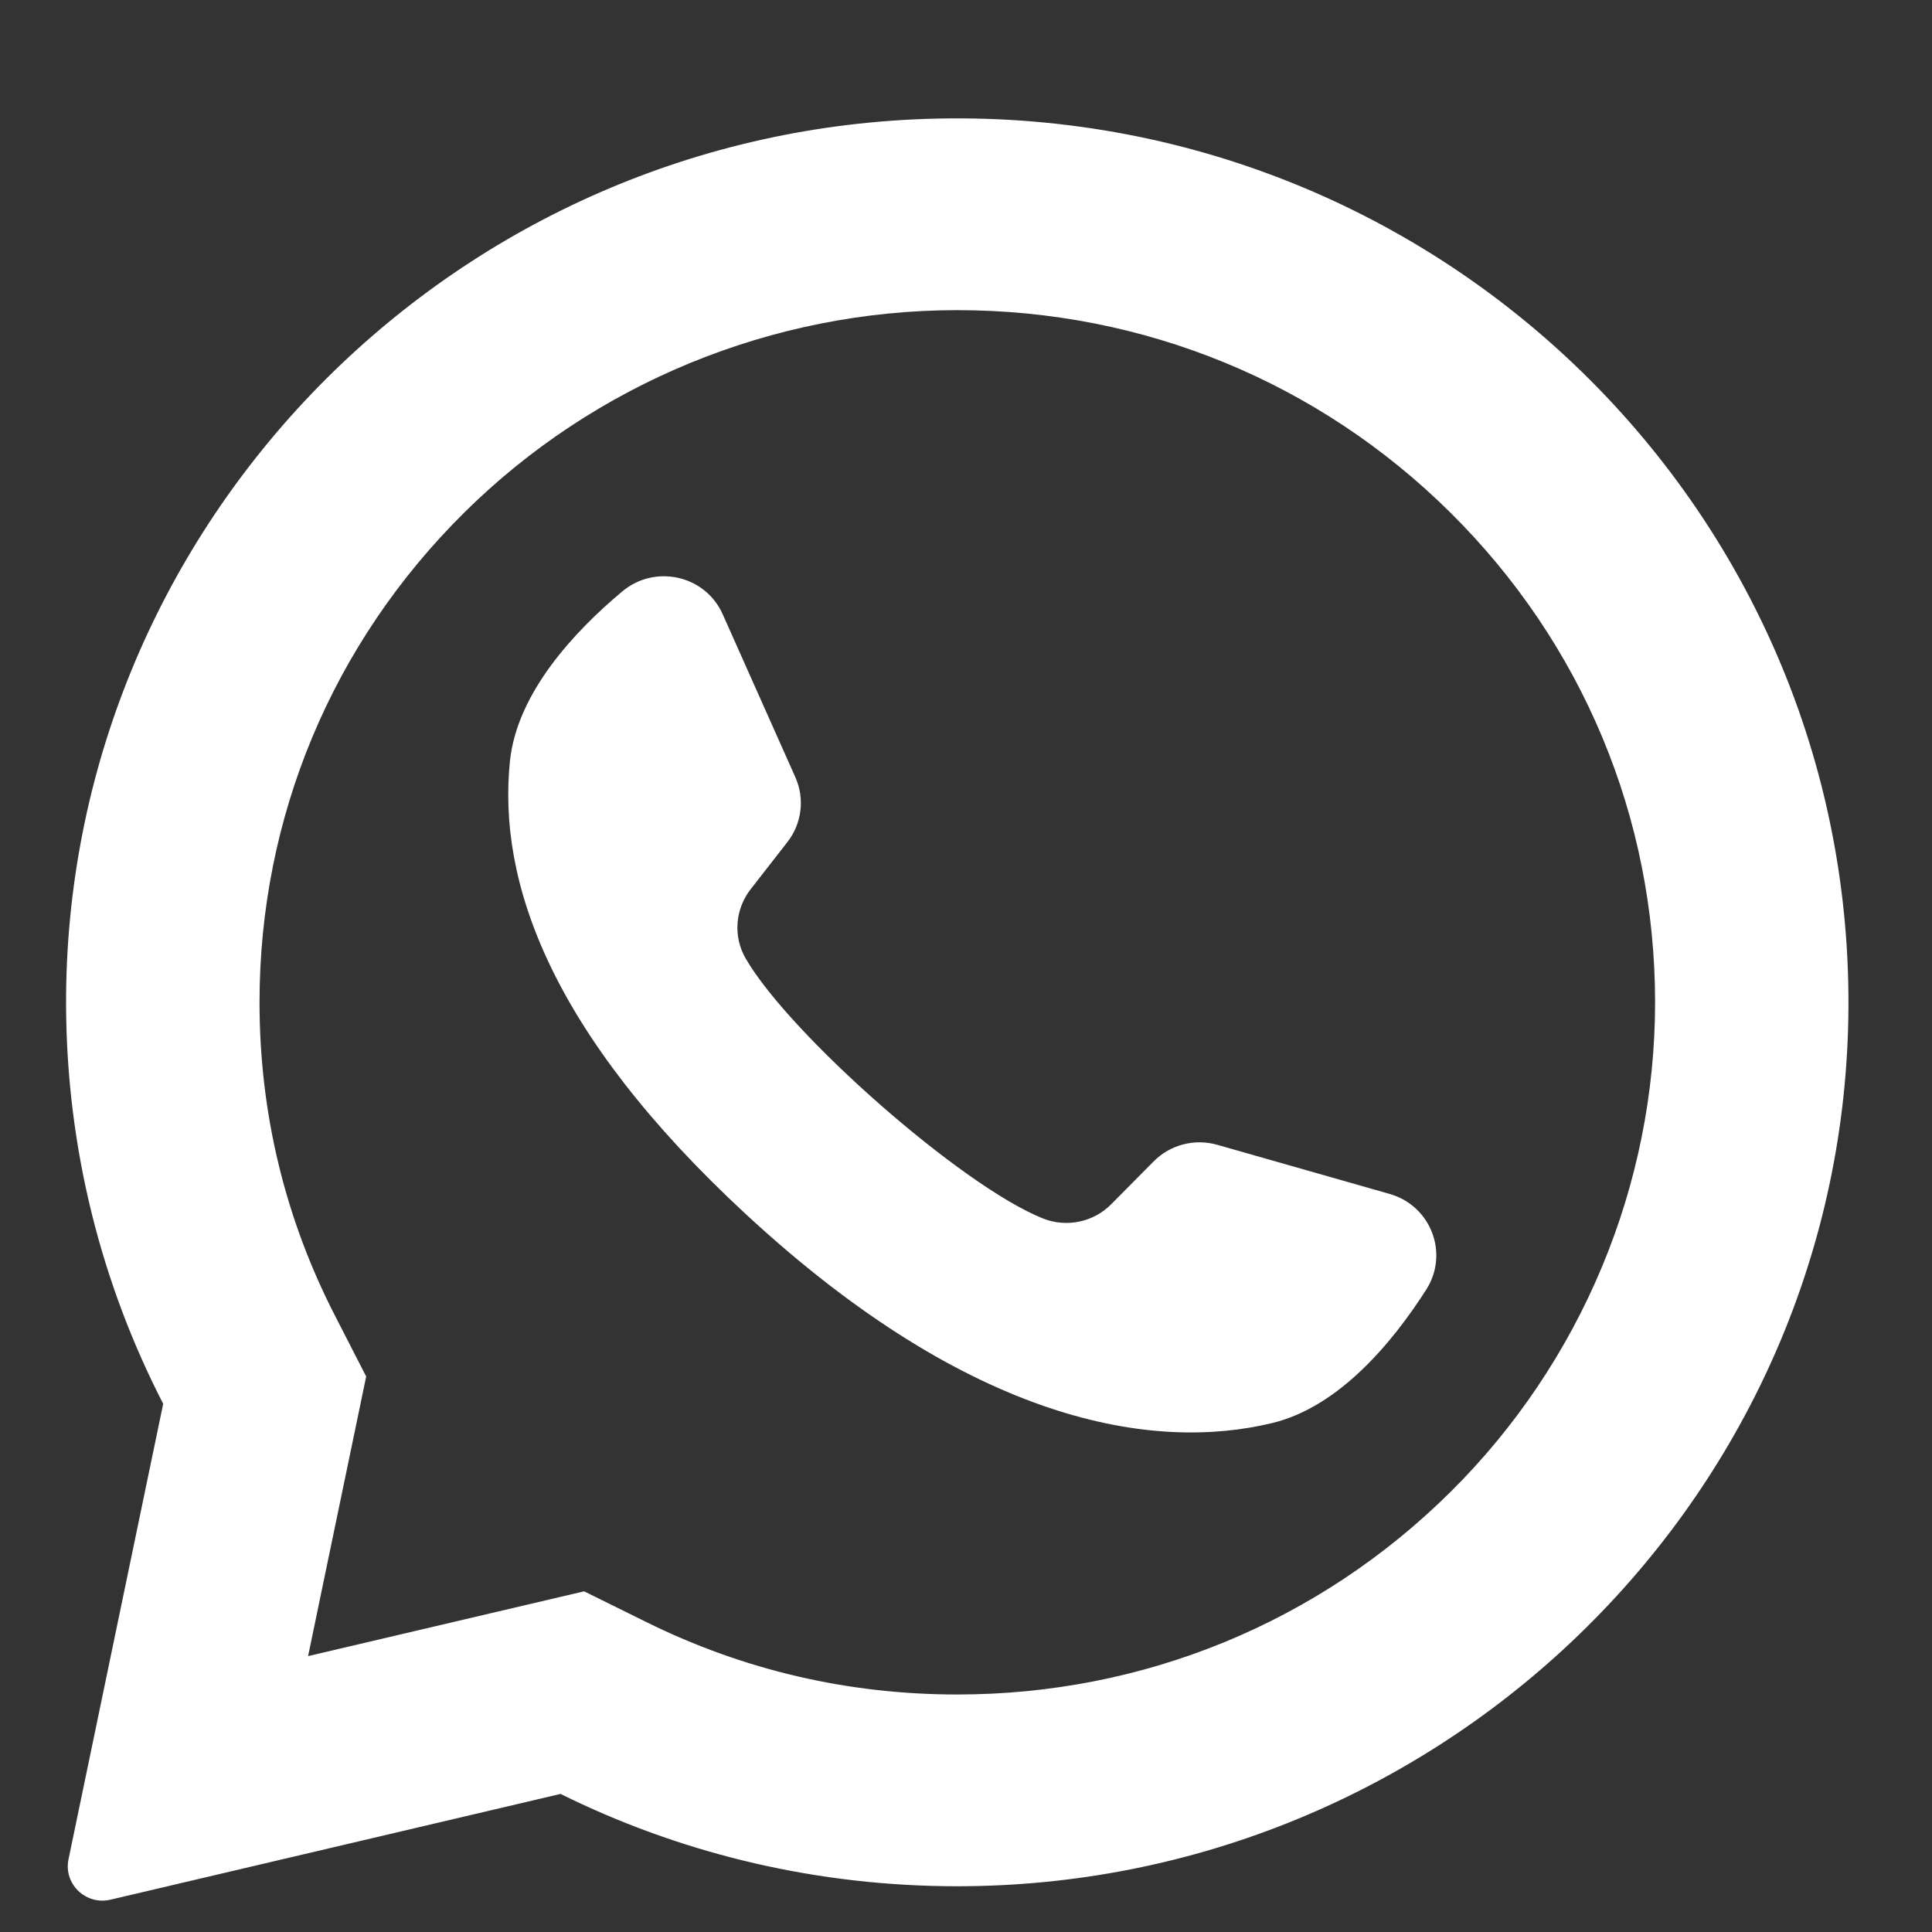 <svg width="15" height="15" viewBox="0 0 15 15" fill="none" xmlns="http://www.w3.org/2000/svg">
<rect x="0" y="0" width="15" height="15" fill="#333333" stroke="none"/>
<path d="M7.094 0.927C3.41 1.101 0.502 4.144 0.513 7.803C0.517 8.917 0.788 9.969 1.267 10.899L0.532 14.435C0.492 14.627 0.666 14.794 0.858 14.749L4.352 13.928C5.249 14.372 6.258 14.628 7.325 14.644C11.09 14.701 14.23 11.735 14.348 8.001C14.473 3.999 11.143 0.736 7.094 0.927ZM11.263 11.582C10.24 12.597 8.879 13.156 7.432 13.156C6.585 13.156 5.774 12.967 5.021 12.595L4.535 12.355L2.392 12.858L2.843 10.687L2.604 10.221C2.213 9.462 2.015 8.642 2.015 7.782C2.015 6.346 2.578 4.997 3.602 3.982C4.616 2.976 5.998 2.408 7.432 2.408C8.879 2.408 10.24 2.967 11.263 3.982C12.286 4.997 12.85 6.346 12.85 7.782C12.85 9.204 12.277 10.576 11.263 11.582Z" fill="white"/>
<path d="M10.79 9.27L9.45 8.888C9.274 8.838 9.084 8.888 8.956 9.018L8.628 9.349C8.49 9.489 8.28 9.533 8.097 9.46C7.463 9.206 6.129 8.029 5.789 7.441C5.691 7.271 5.707 7.059 5.828 6.904L6.114 6.537C6.226 6.393 6.249 6.2 6.175 6.034L5.611 4.769C5.476 4.466 5.086 4.378 4.831 4.592C4.457 4.905 4.013 5.382 3.959 5.911C3.864 6.842 4.267 8.016 5.79 9.426C7.549 11.055 8.958 11.27 9.875 11.049C10.395 10.925 10.811 10.423 11.073 10.013C11.252 9.733 11.111 9.362 10.79 9.27Z" fill="white"/>
</svg>
